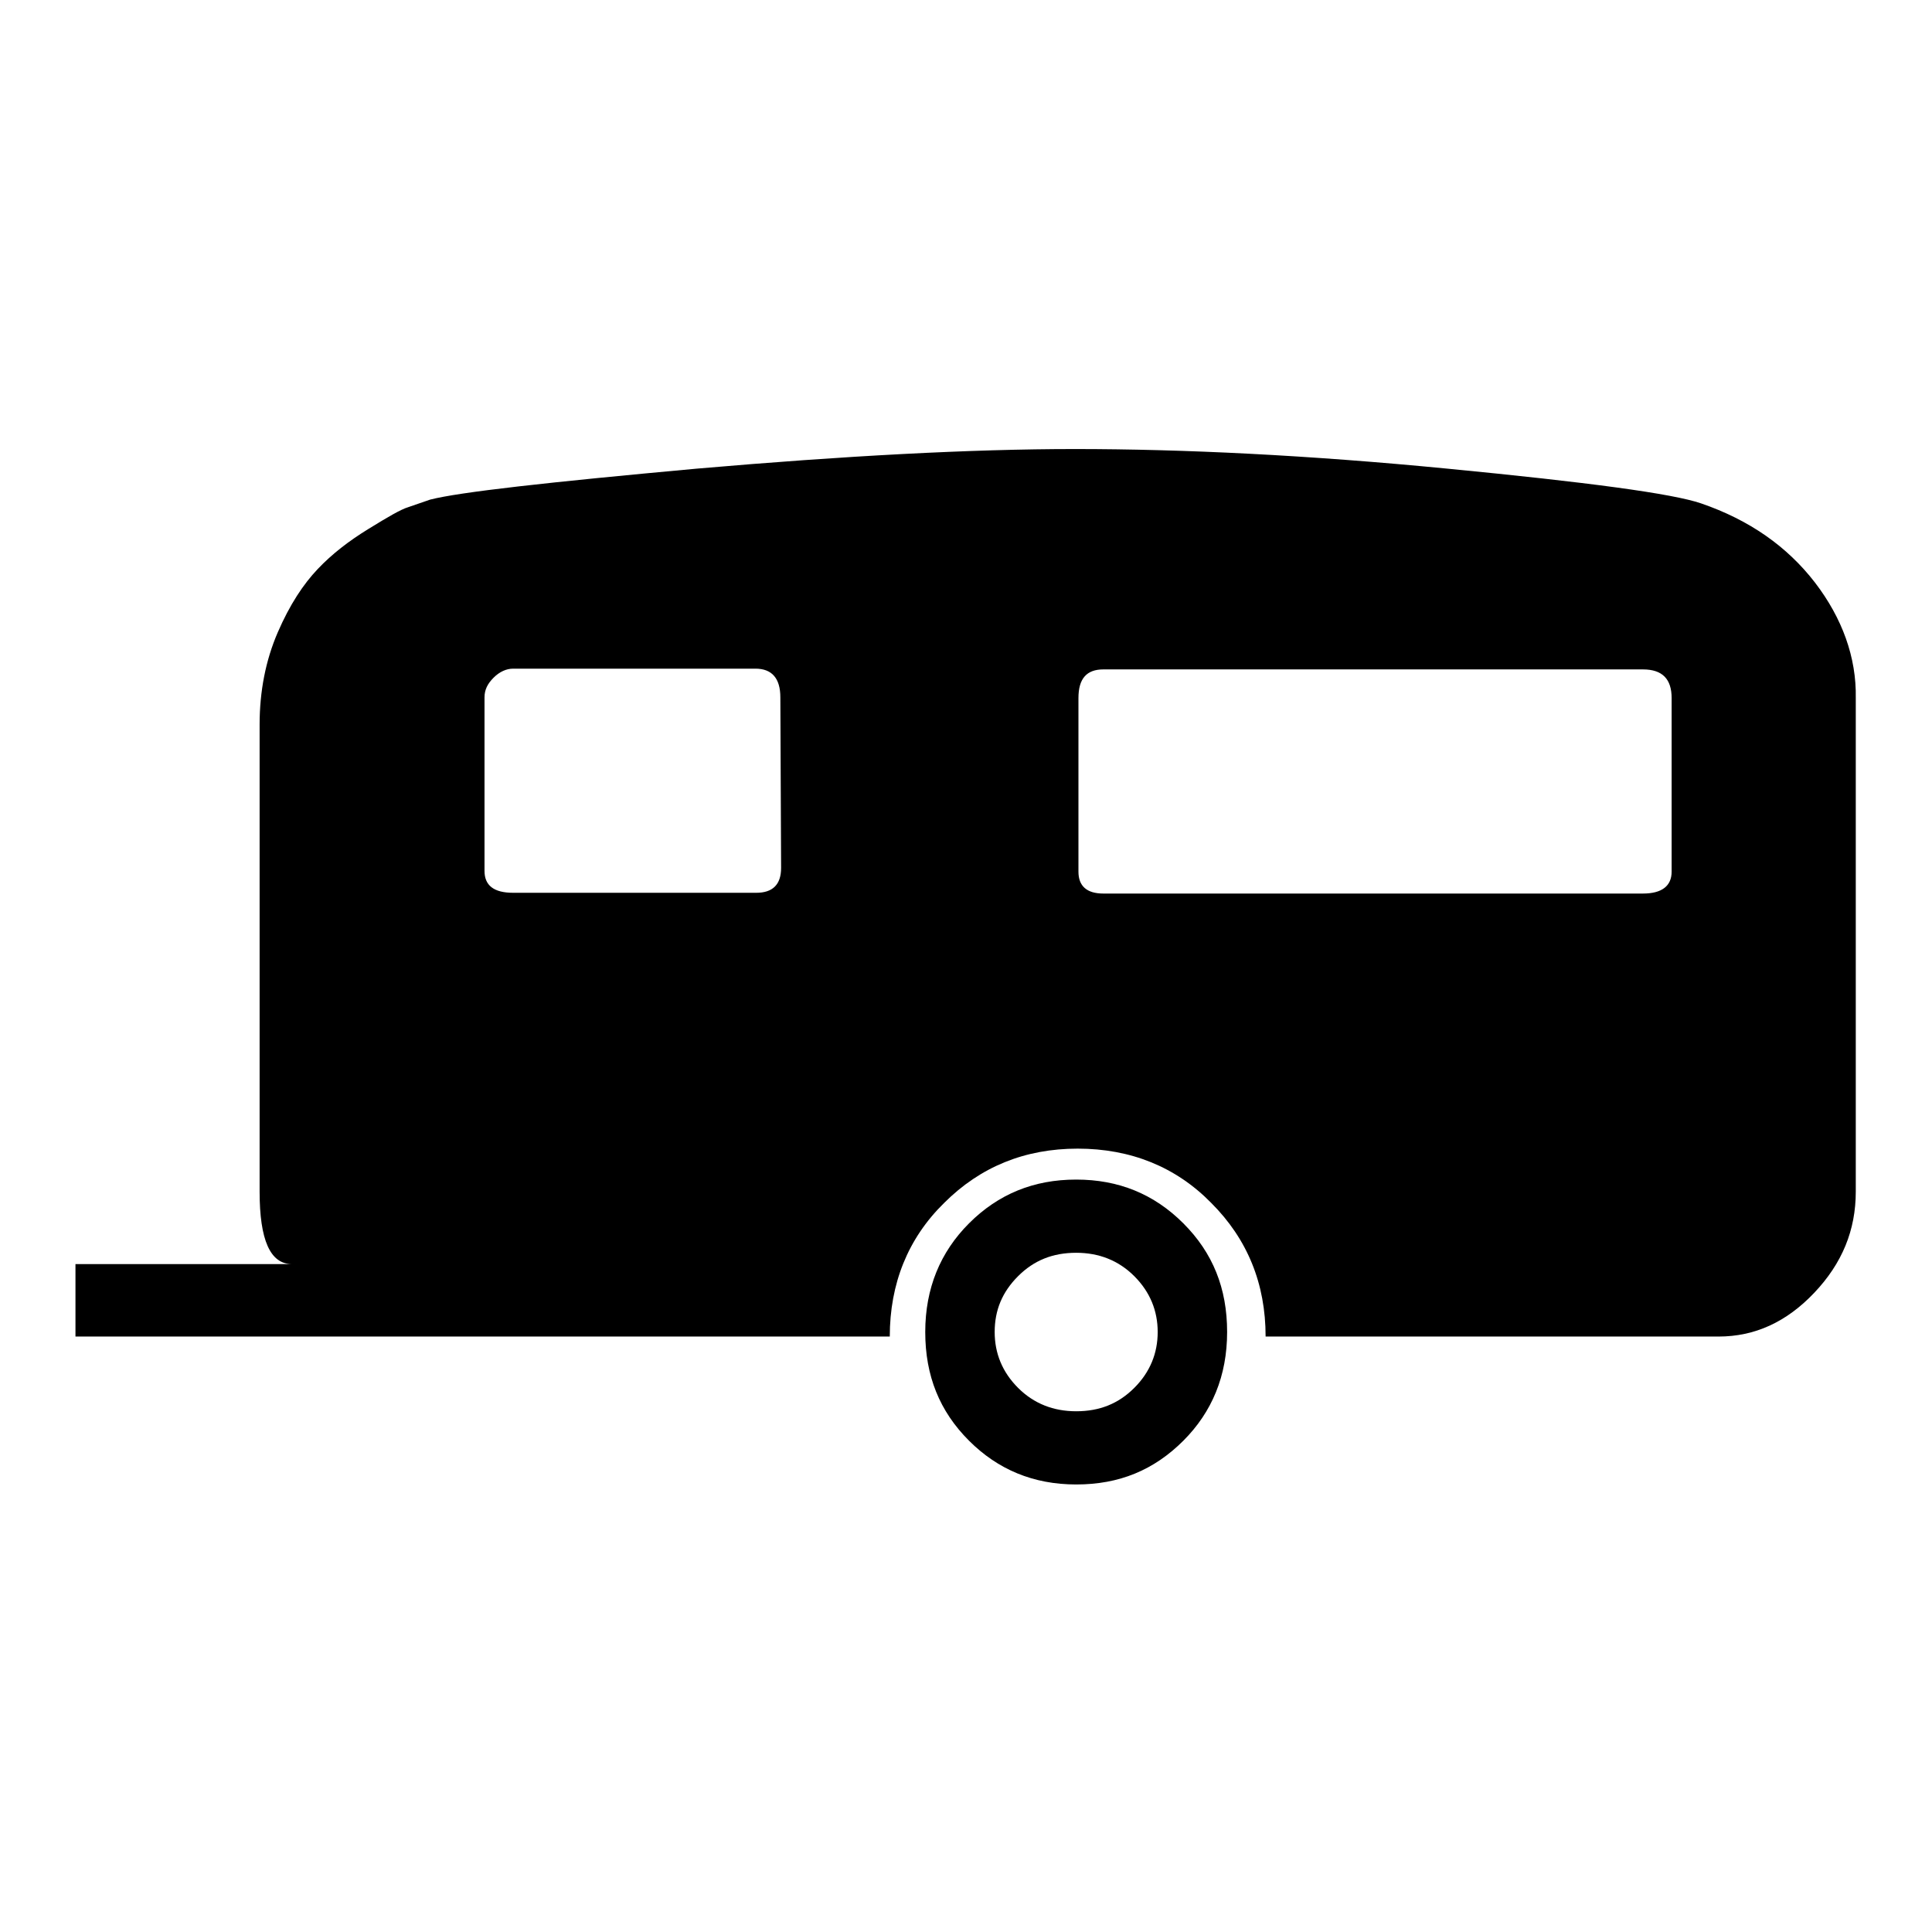 <?xml version="1.0" encoding="utf-8"?>
<!-- Svg Vector Icons : http://www.onlinewebfonts.com/icon -->
<!DOCTYPE svg PUBLIC "-//W3C//DTD SVG 1.1//EN" "http://www.w3.org/Graphics/SVG/1.1/DTD/svg11.dtd">
<svg version="1.1" xmlns="http://www.w3.org/2000/svg" xmlns:xlink="http://www.w3.org/1999/xlink" x="0px" y="0px" viewBox="0 0 256 256" enable-background="new 0 0 256 256" xml:space="preserve">
<g><g><g><g><g><path fill="#000000" d="M142.6,156.3c-5.6,0-10.3,1.9-14.2,5.8c-3.8,3.8-5.8,8.6-5.8,14.4c0,5.8,1.9,10.5,5.8,14.4c3.8,3.8,8.5,5.8,14.2,5.8s10.3-1.9,14.2-5.8c3.8-3.8,5.8-8.6,5.8-14.4c0-5.8-1.9-10.5-5.8-14.4C152.9,158.2,148.2,156.3,142.6,156.3z M150.3,183.9c-2.1,2.1-4.6,3.1-7.7,3.1c-3,0-5.6-1-7.7-3.1c-2.1-2.1-3.1-4.6-3.1-7.4c0-2.9,1-5.3,3.1-7.4c2.1-2.1,4.6-3.1,7.7-3.1c3,0,5.6,1,7.7,3.1c2.1,2.1,3.1,4.6,3.1,7.4C153.4,179.3,152.4,181.8,150.3,183.9z"/><path fill="#000000" d="M240.5,77.2c-3.7-4.8-8.7-8.3-15.1-10.5c-3.8-1.3-15-2.8-33.6-4.6c-18.5-1.8-35-2.6-49.4-2.6c-13.7,0-30.5,0.9-50.1,2.6c-19.7,1.8-31.4,3.1-35.3,4.1l-2.9,1c-1,0.3-2.7,1.3-5.3,2.9c-2.6,1.6-4.8,3.3-6.7,5.3s-3.7,4.7-5.3,8.4c-1.6,3.7-2.4,7.8-2.4,12.2v61.9c0,6.4,1.4,9.6,4.3,9.6H10v9.6h107.9c0-7,2.4-13,7.2-17.7c4.8-4.8,10.7-7.2,17.7-7.2c7,0,13,2.4,17.7,7.2c4.8,4.8,7.2,10.7,7.2,17.7h60c4.8,0,9-1.9,12.7-5.8s5.5-8.3,5.5-13.4V92.5C246,87.1,244.1,81.9,240.5,77.2z M103.5,115c0,2.2-1.1,3.3-3.3,3.3H68c-2.6,0-3.8-1-3.8-2.9v-23c0-1,0.4-1.8,1.2-2.6c0.8-0.8,1.7-1.2,2.6-1.2h32.1c2.2,0,3.3,1.3,3.3,3.8L103.5,115L103.5,115z M221.5,115.5c0,1.9-1.3,2.9-3.8,2.9h-71.5c-2.2,0-3.3-1-3.3-2.9v-23c0-2.6,1.1-3.8,3.3-3.8h71.5c2.6,0,3.8,1.3,3.8,3.8V115.5z"/></g></g></g><g></g><g></g><g></g><g></g><g></g><g></g><g></g><g></g><g></g><g></g><g></g><g></g><g></g><g></g><g></g></g></g>
</svg>